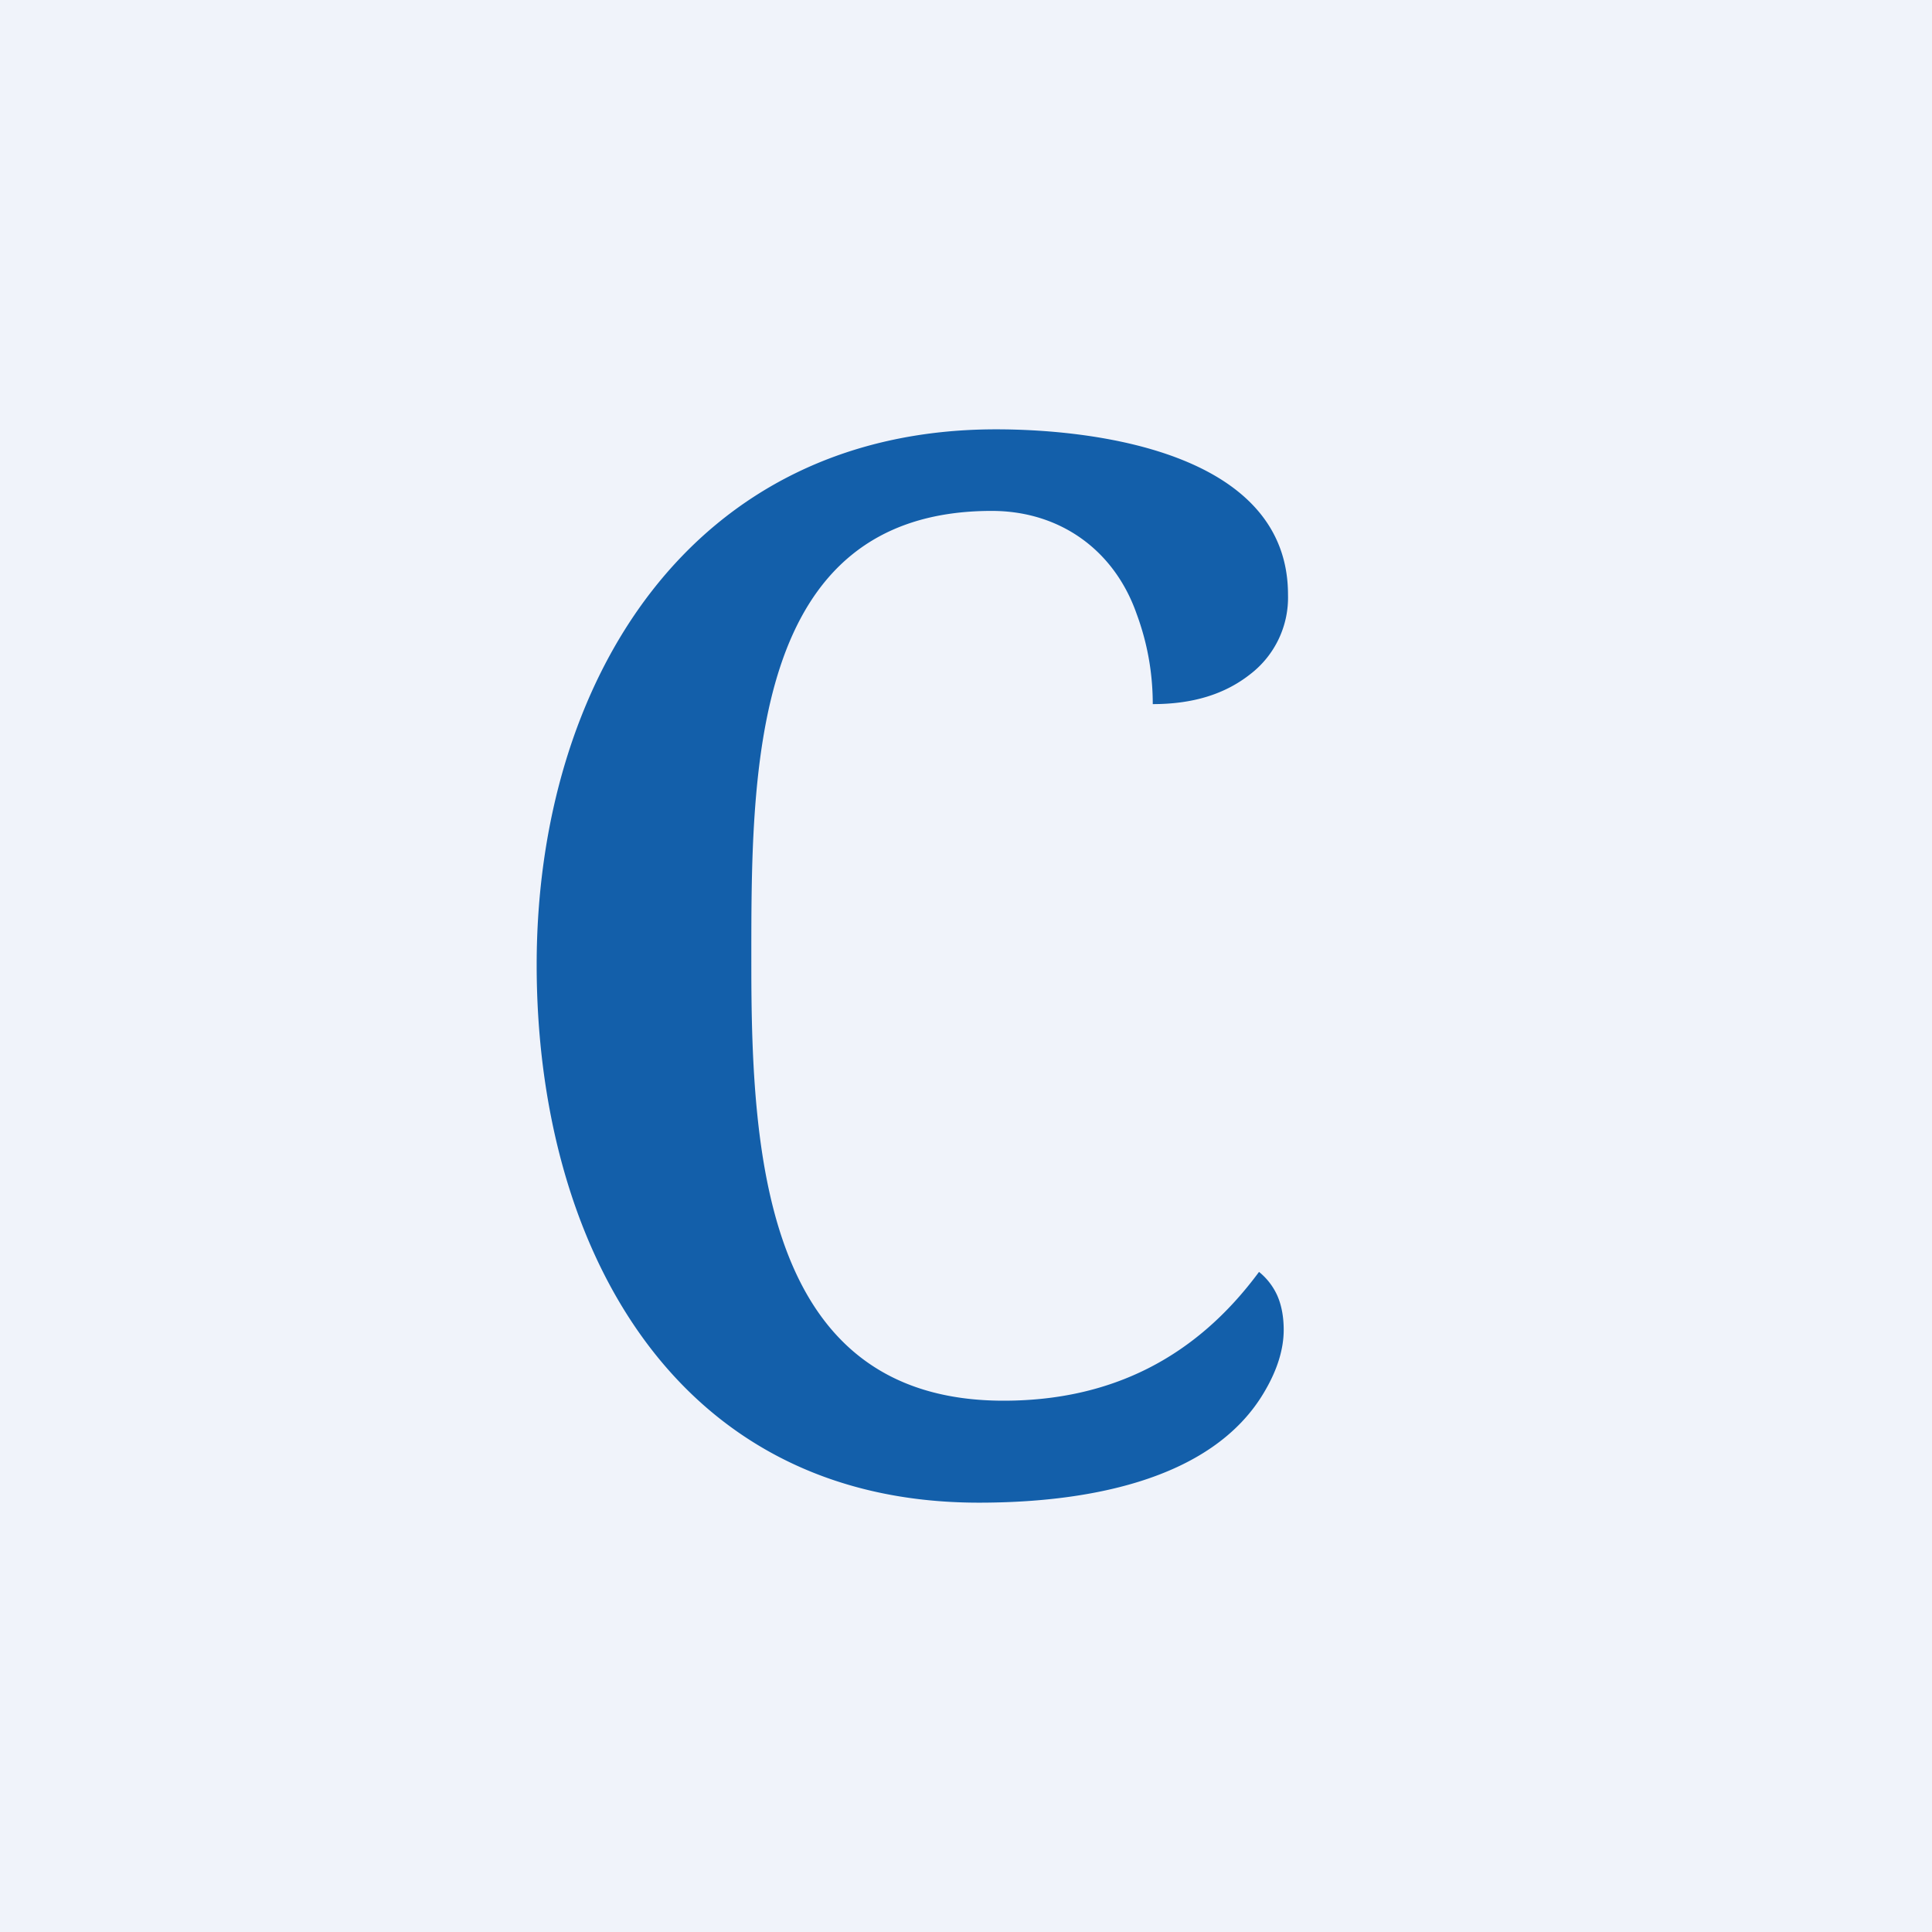 <!-- by TradingView --><svg width="18" height="18" viewBox="0 0 18 18" xmlns="http://www.w3.org/2000/svg"><path fill="#F0F3FA" d="M0 0h18v18H0z"/><path d="M9.12 14C6.26 14 5 11.57 5 8.99 5 6.36 6.43 4 9.28 4c.96 0 2.72.23 2.72 1.54a.9.9 0 0 1-.35.74c-.24.19-.54.28-.91.28 0-.29-.05-.57-.15-.84-.21-.6-.72-.96-1.35-.96C6.97 4.76 7 7.22 7 9c0 1.8.14 4.05 2.35 4.05 1 0 1.79-.4 2.38-1.2a.6.6 0 0 1 .17.22c.04.09.06.2.06.32 0 .18-.06.37-.17.56-.5.88-1.76 1.05-2.67 1.05Z" fill="#135FAA"/></svg>